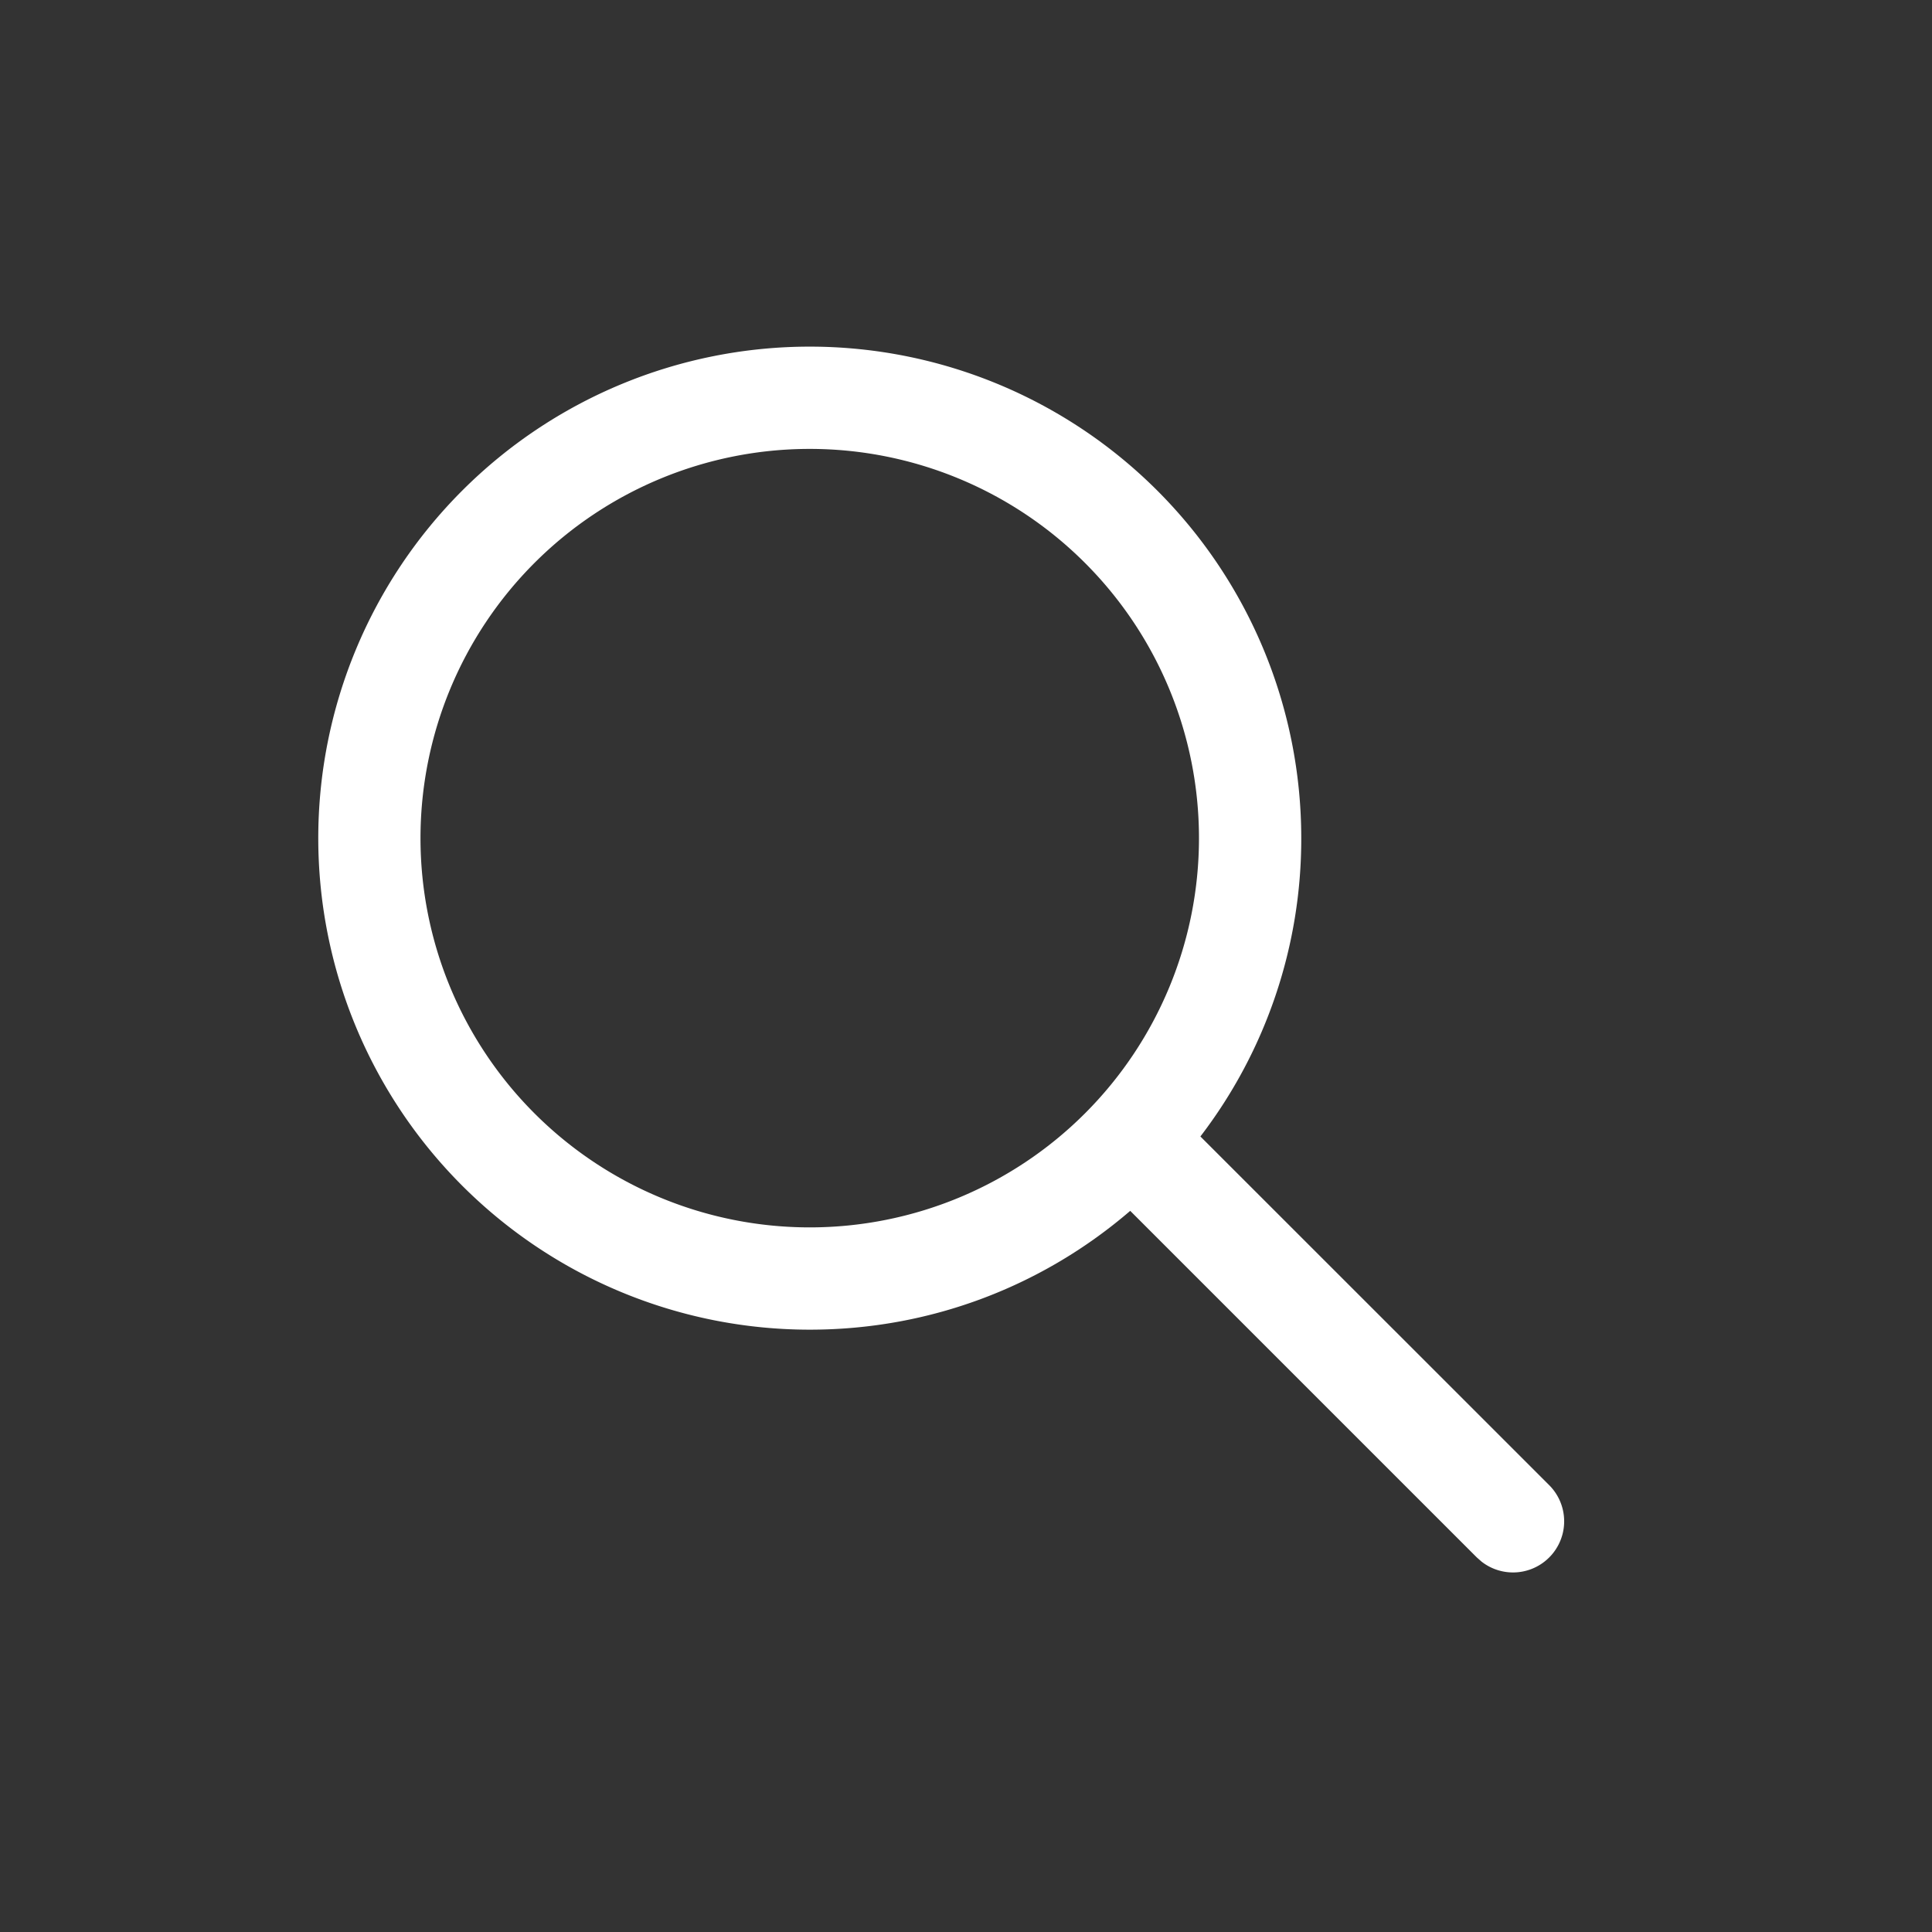 <svg xmlns="http://www.w3.org/2000/svg" width="34" height="34" viewBox="0 0 34 34"><rect x="0" y="0" width="34" height="34" fill="#333333" stroke="none"/><path fill="#fff" fill-rule="evenodd" d="M14.25 6.1a8.65 8.65 0 0 1 8.65 8.65A8.61 8.61 0 0 1 21.125 20l6.136 6.134a.9.9 0 0 1-1.188 1.348l-.085-.075-6.098-6.098c-1.514 1.303-3.485 2.091-5.639 2.091a8.65 8.65 0 0 1 0-17.3zm0 1.8a6.85 6.85 0 1 0 0 13.7 6.85 6.85 0 1 0 0-13.7z"/></svg>